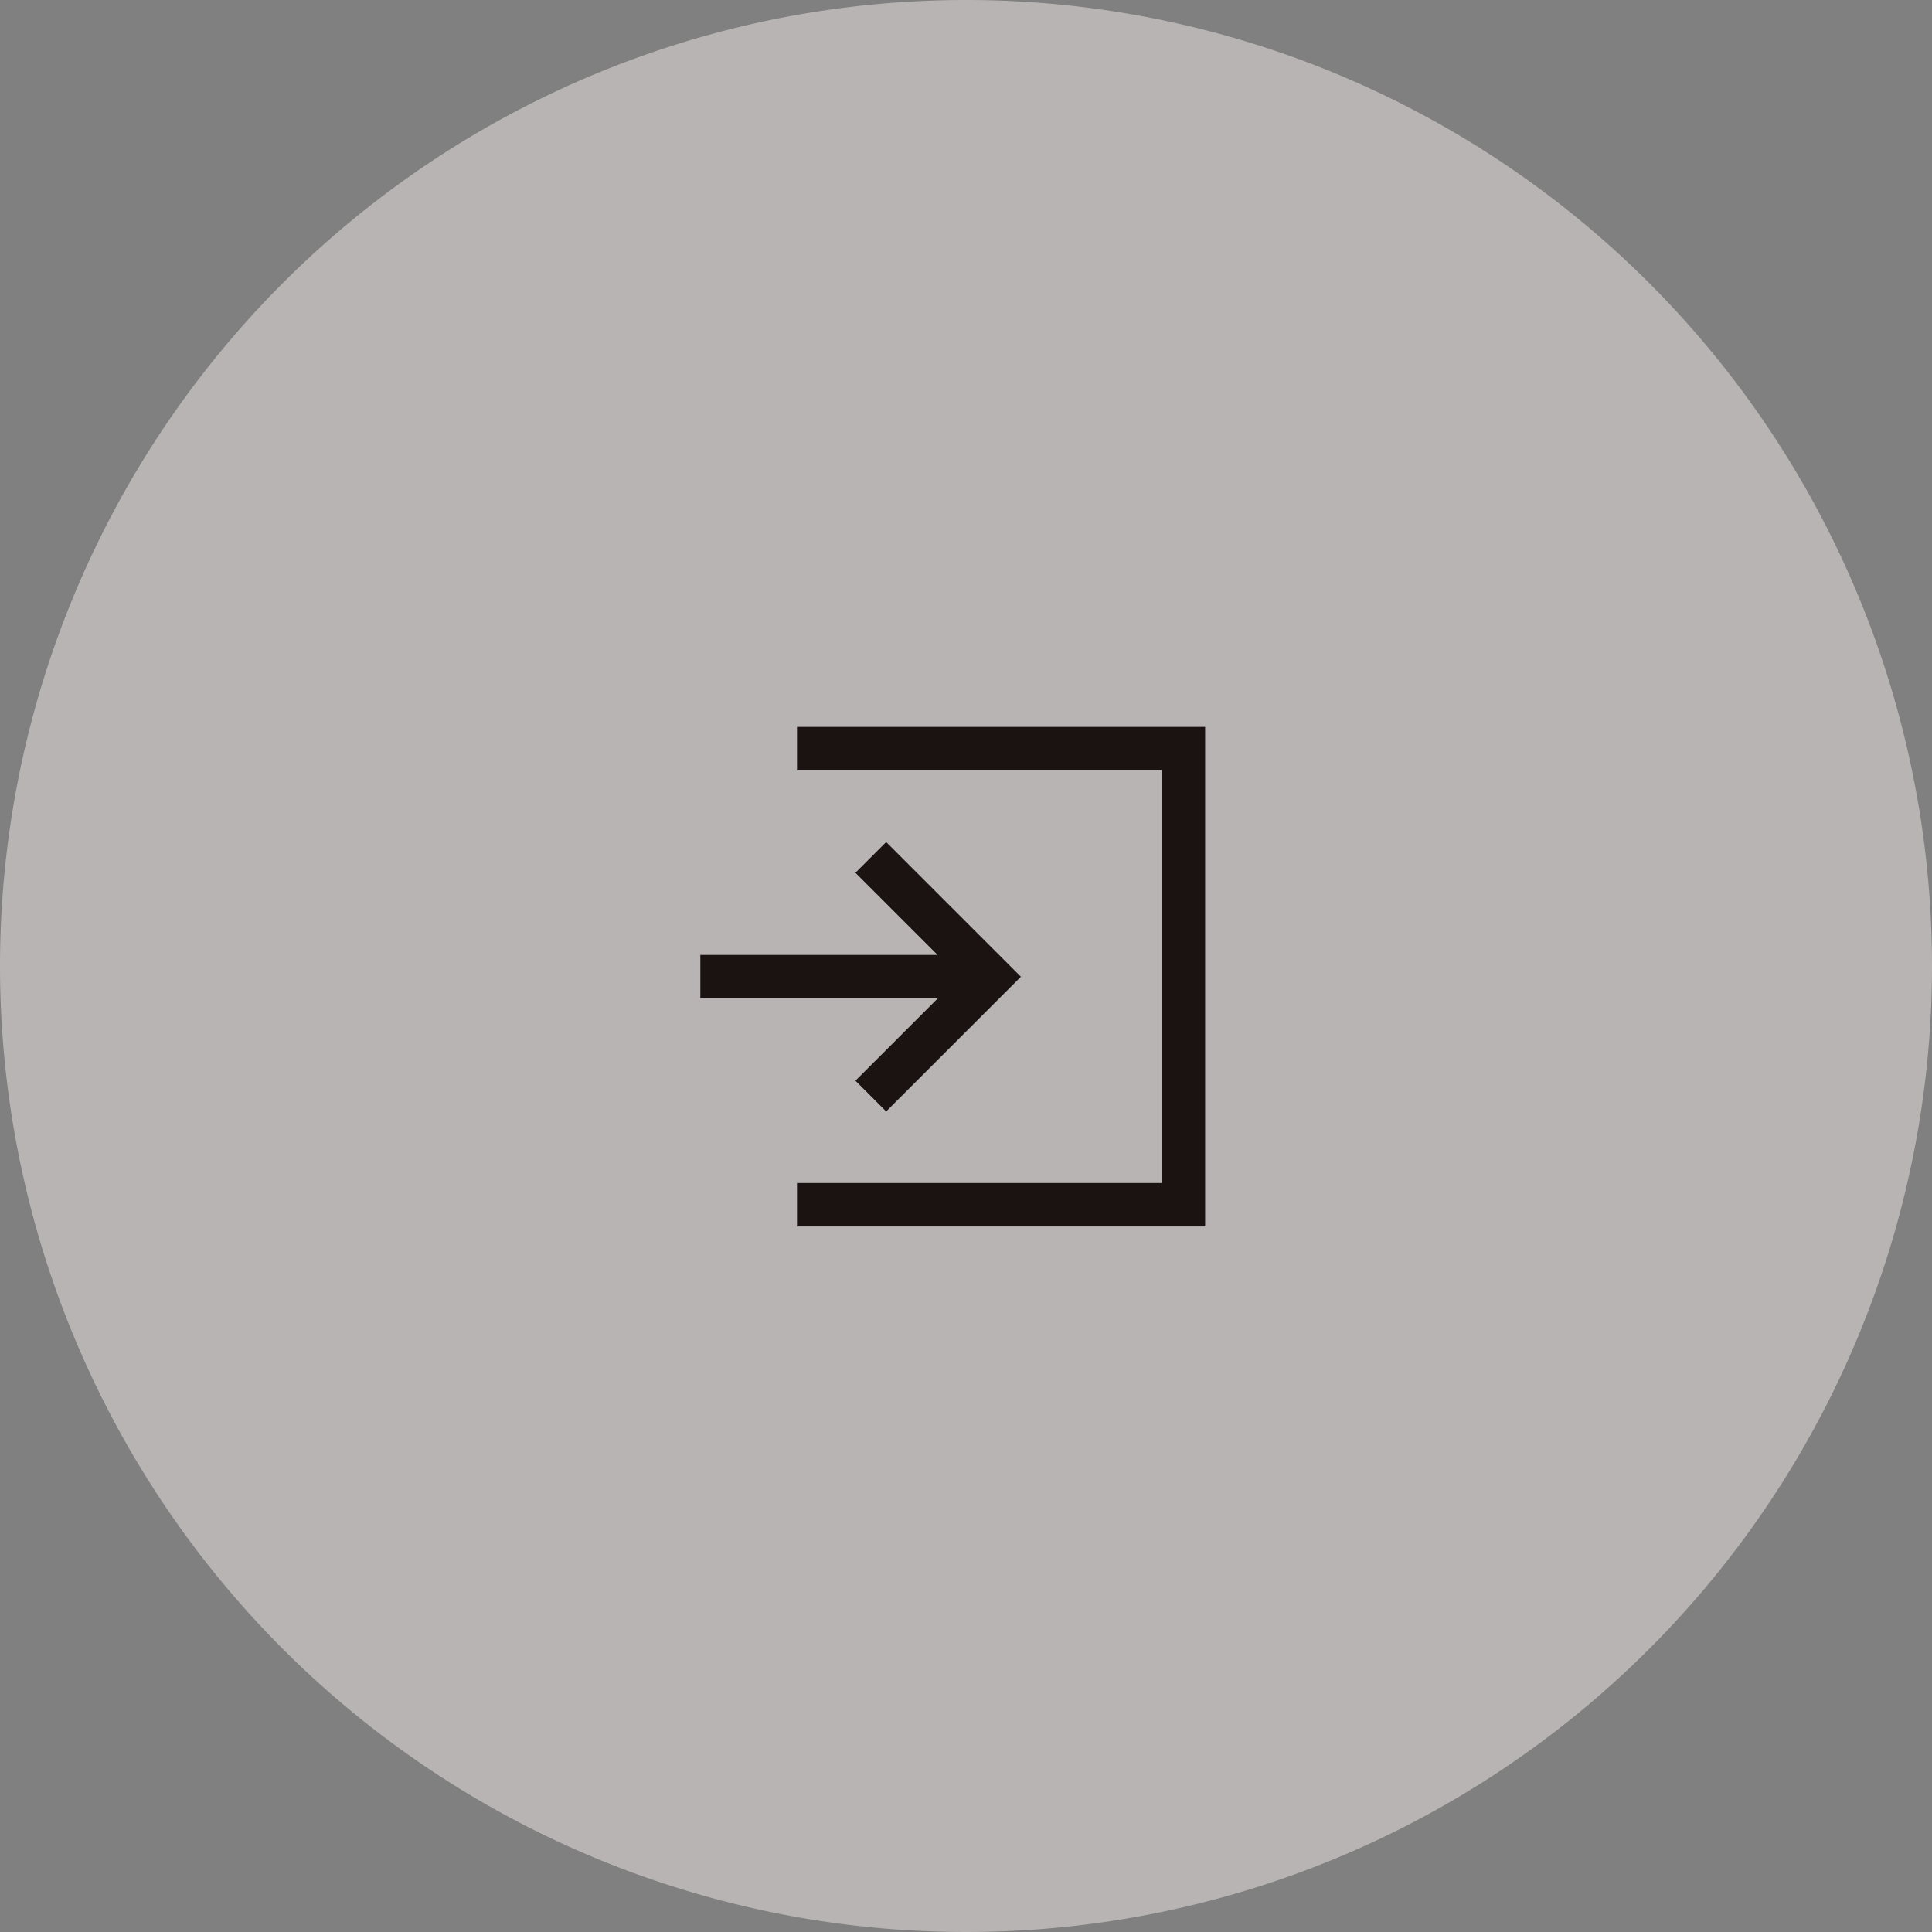 <svg id="ts_menu_login_sp" xmlns="http://www.w3.org/2000/svg" width="80" height="80" viewBox="0 0 80 80">
  <rect x="0" y="0" width="80" height="80" fill="#808080" stroke="none"/>
  <path id="パス_172" data-name="パス 172" d="M40,0A40,40,0,1,1,0,40,40,40,0,0,1,40,0Z" fill="#f0e9e7" opacity="0.5"/>
  <g id="ログイン" transform="translate(27 27)">
    <g id="グループ_55" data-name="グループ 55" transform="translate(-93.453 -141.014)">
      <path id="パス_195" data-name="パス 195" d="M99.455,145.014h16V163.9h-16" fill="none" stroke="#1a1311" stroke-miterlimit="10" stroke-width="1.8"/>
      <path id="パス_196" data-name="パス 196" d="M99,154.161" fill="none" stroke="#1a1311" stroke-miterlimit="10" stroke-width="1.8"/>
      <path id="パス_197" data-name="パス 197" d="M99,154.161" fill="none" stroke="#1a1311" stroke-miterlimit="10" stroke-width="1.8"/>
      <g id="arrow">
        <path id="パス_53" data-name="パス 53" d="M102.511,159.4l4.942-4.941-4.942-4.941" fill="none" stroke="#1a1311" stroke-miterlimit="10" stroke-width="1.8"/>
        <line id="線_72" data-name="線 72" x1="12" transform="translate(95.453 154.456)" fill="none" stroke="#1a1311" stroke-miterlimit="10" stroke-width="1.8"/>
      </g>
    </g>
  </g>
</svg>
